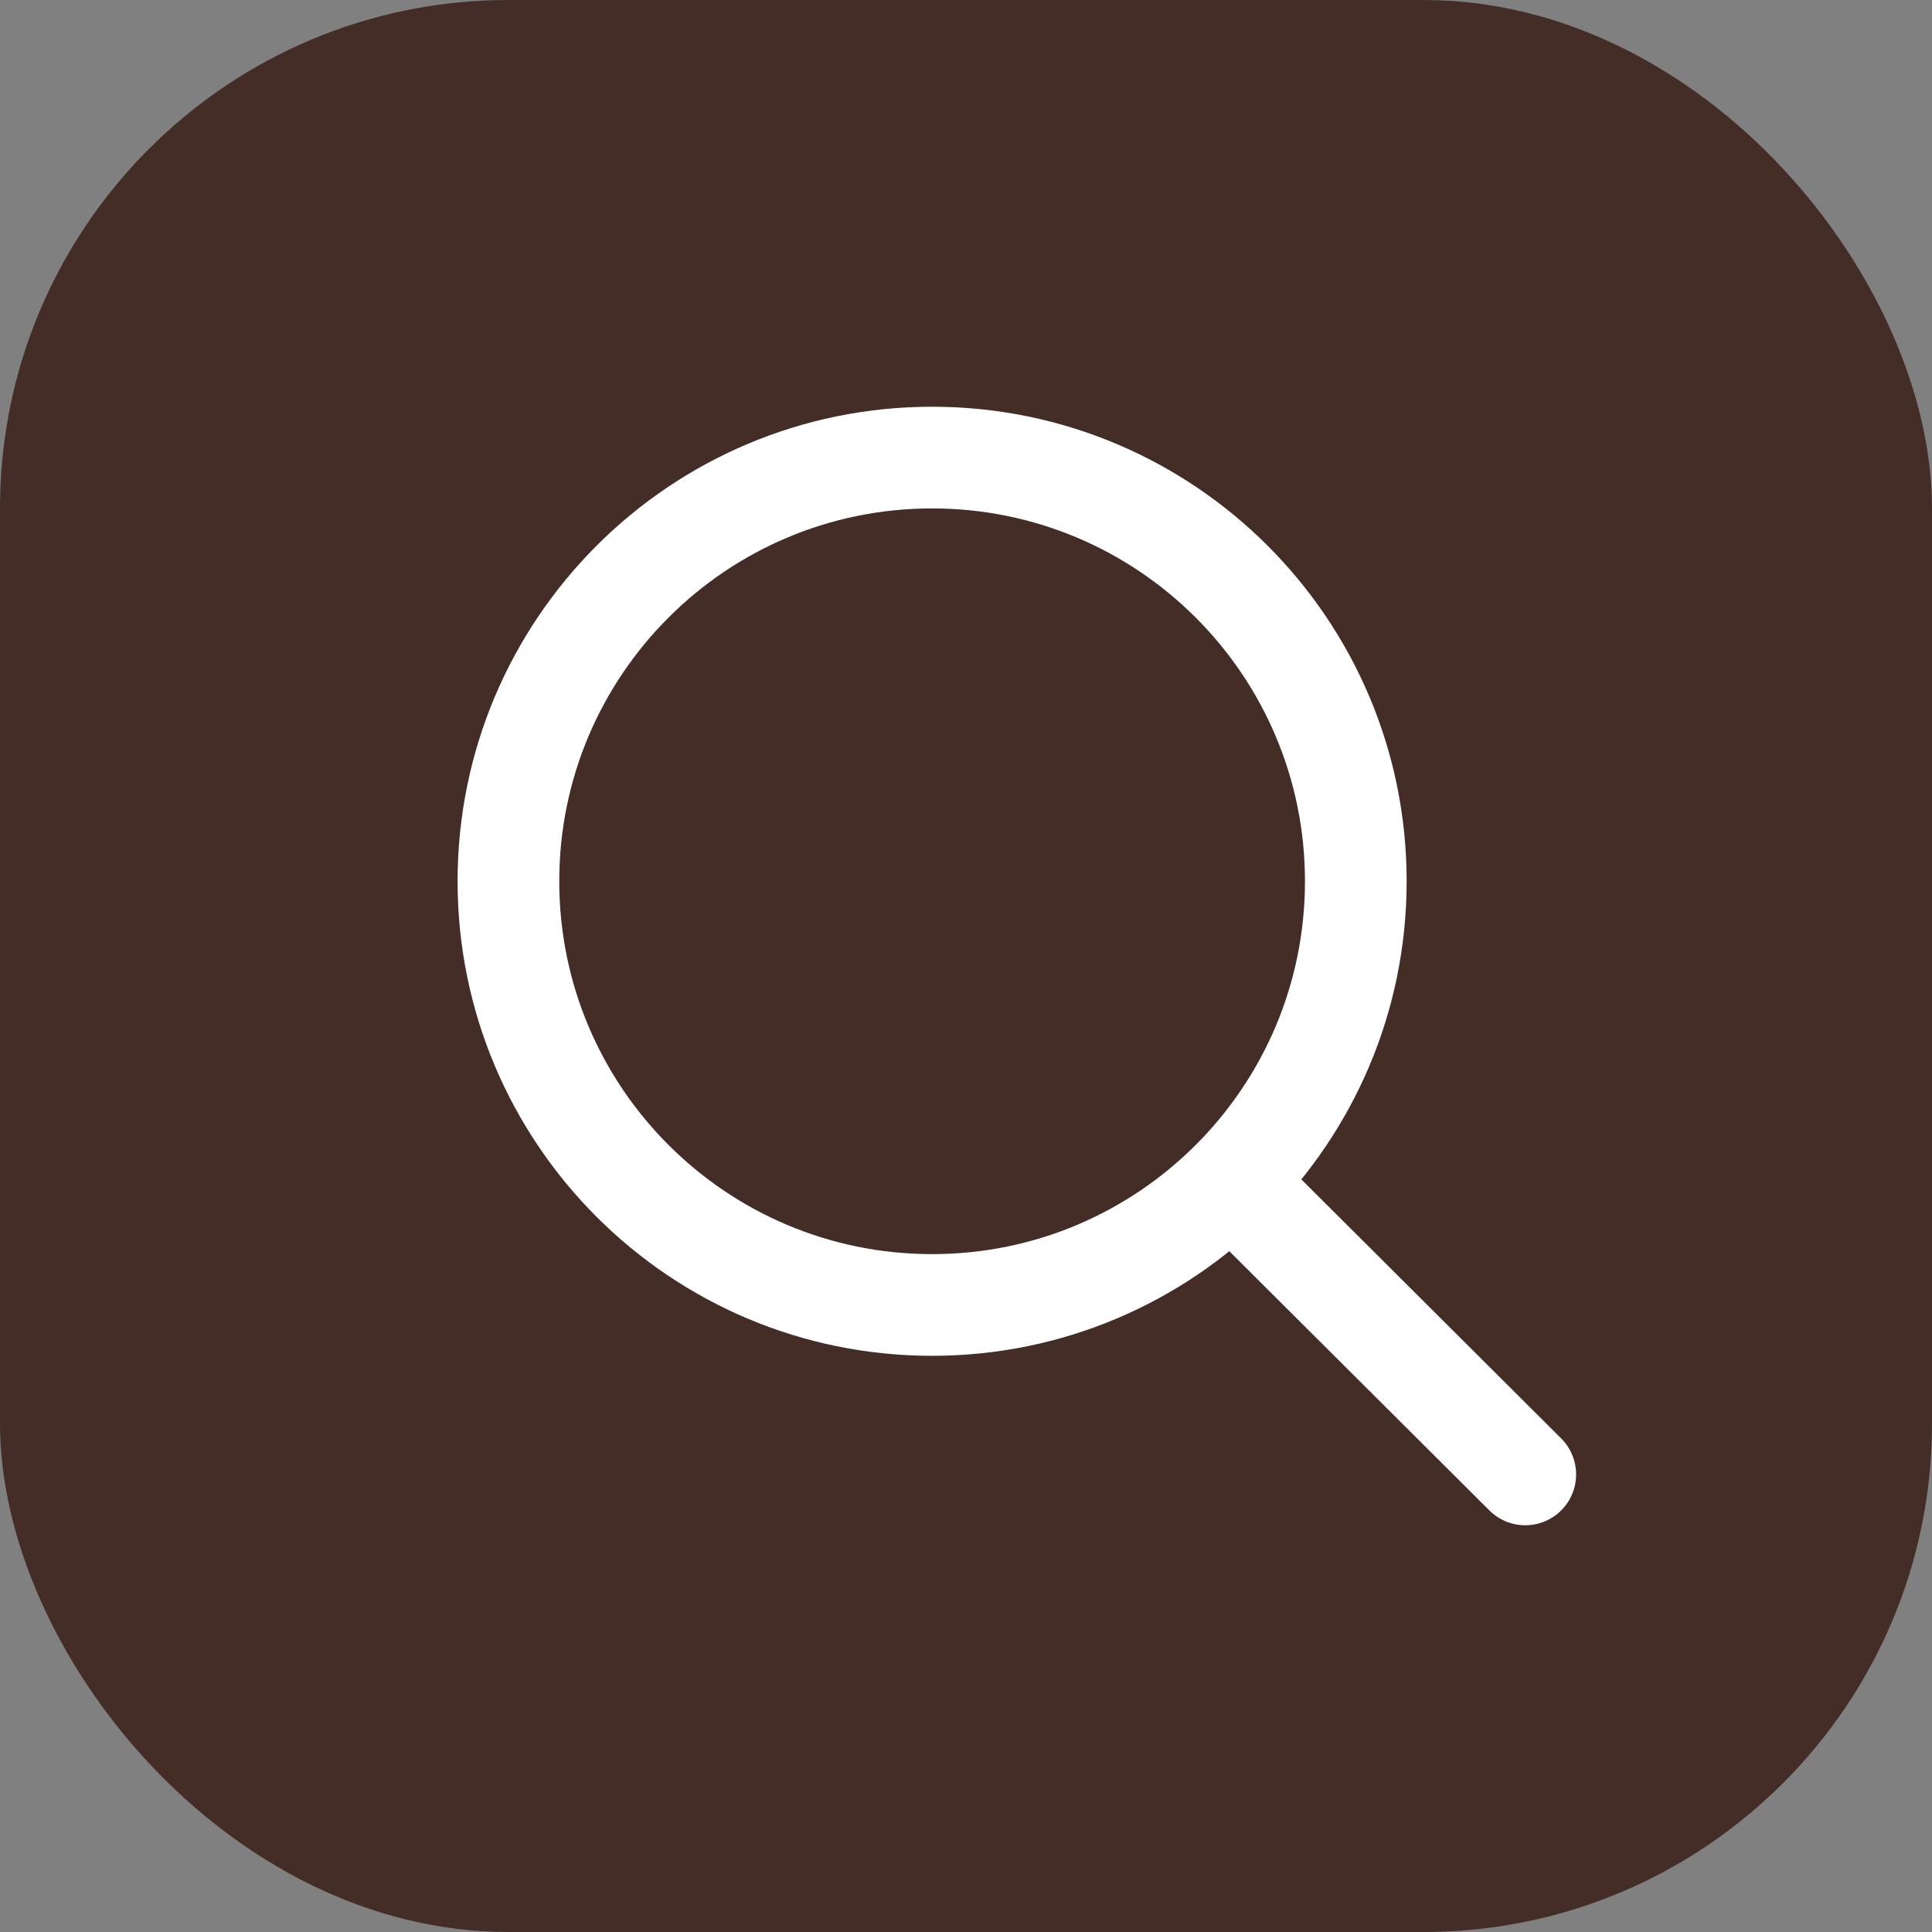 <?xml version="1.0" encoding="UTF-8"?> <svg xmlns="http://www.w3.org/2000/svg" width="38" height="38" viewBox="0 0 38 38" fill="none"><rect x="0" y="0" width="38" height="38" fill="#808080" stroke="none"/><rect width="38" height="38" rx="10" fill="#442D27"></rect><path d="M24.217 23.235L30 29M26.667 17.333C26.667 21.936 22.936 25.667 18.333 25.667C13.731 25.667 10 21.936 10 17.333C10 12.731 13.731 9 18.333 9C22.936 9 26.667 12.731 26.667 17.333Z" stroke="white" stroke-width="2" stroke-linecap="round" stroke-linejoin="round"></path></svg> 